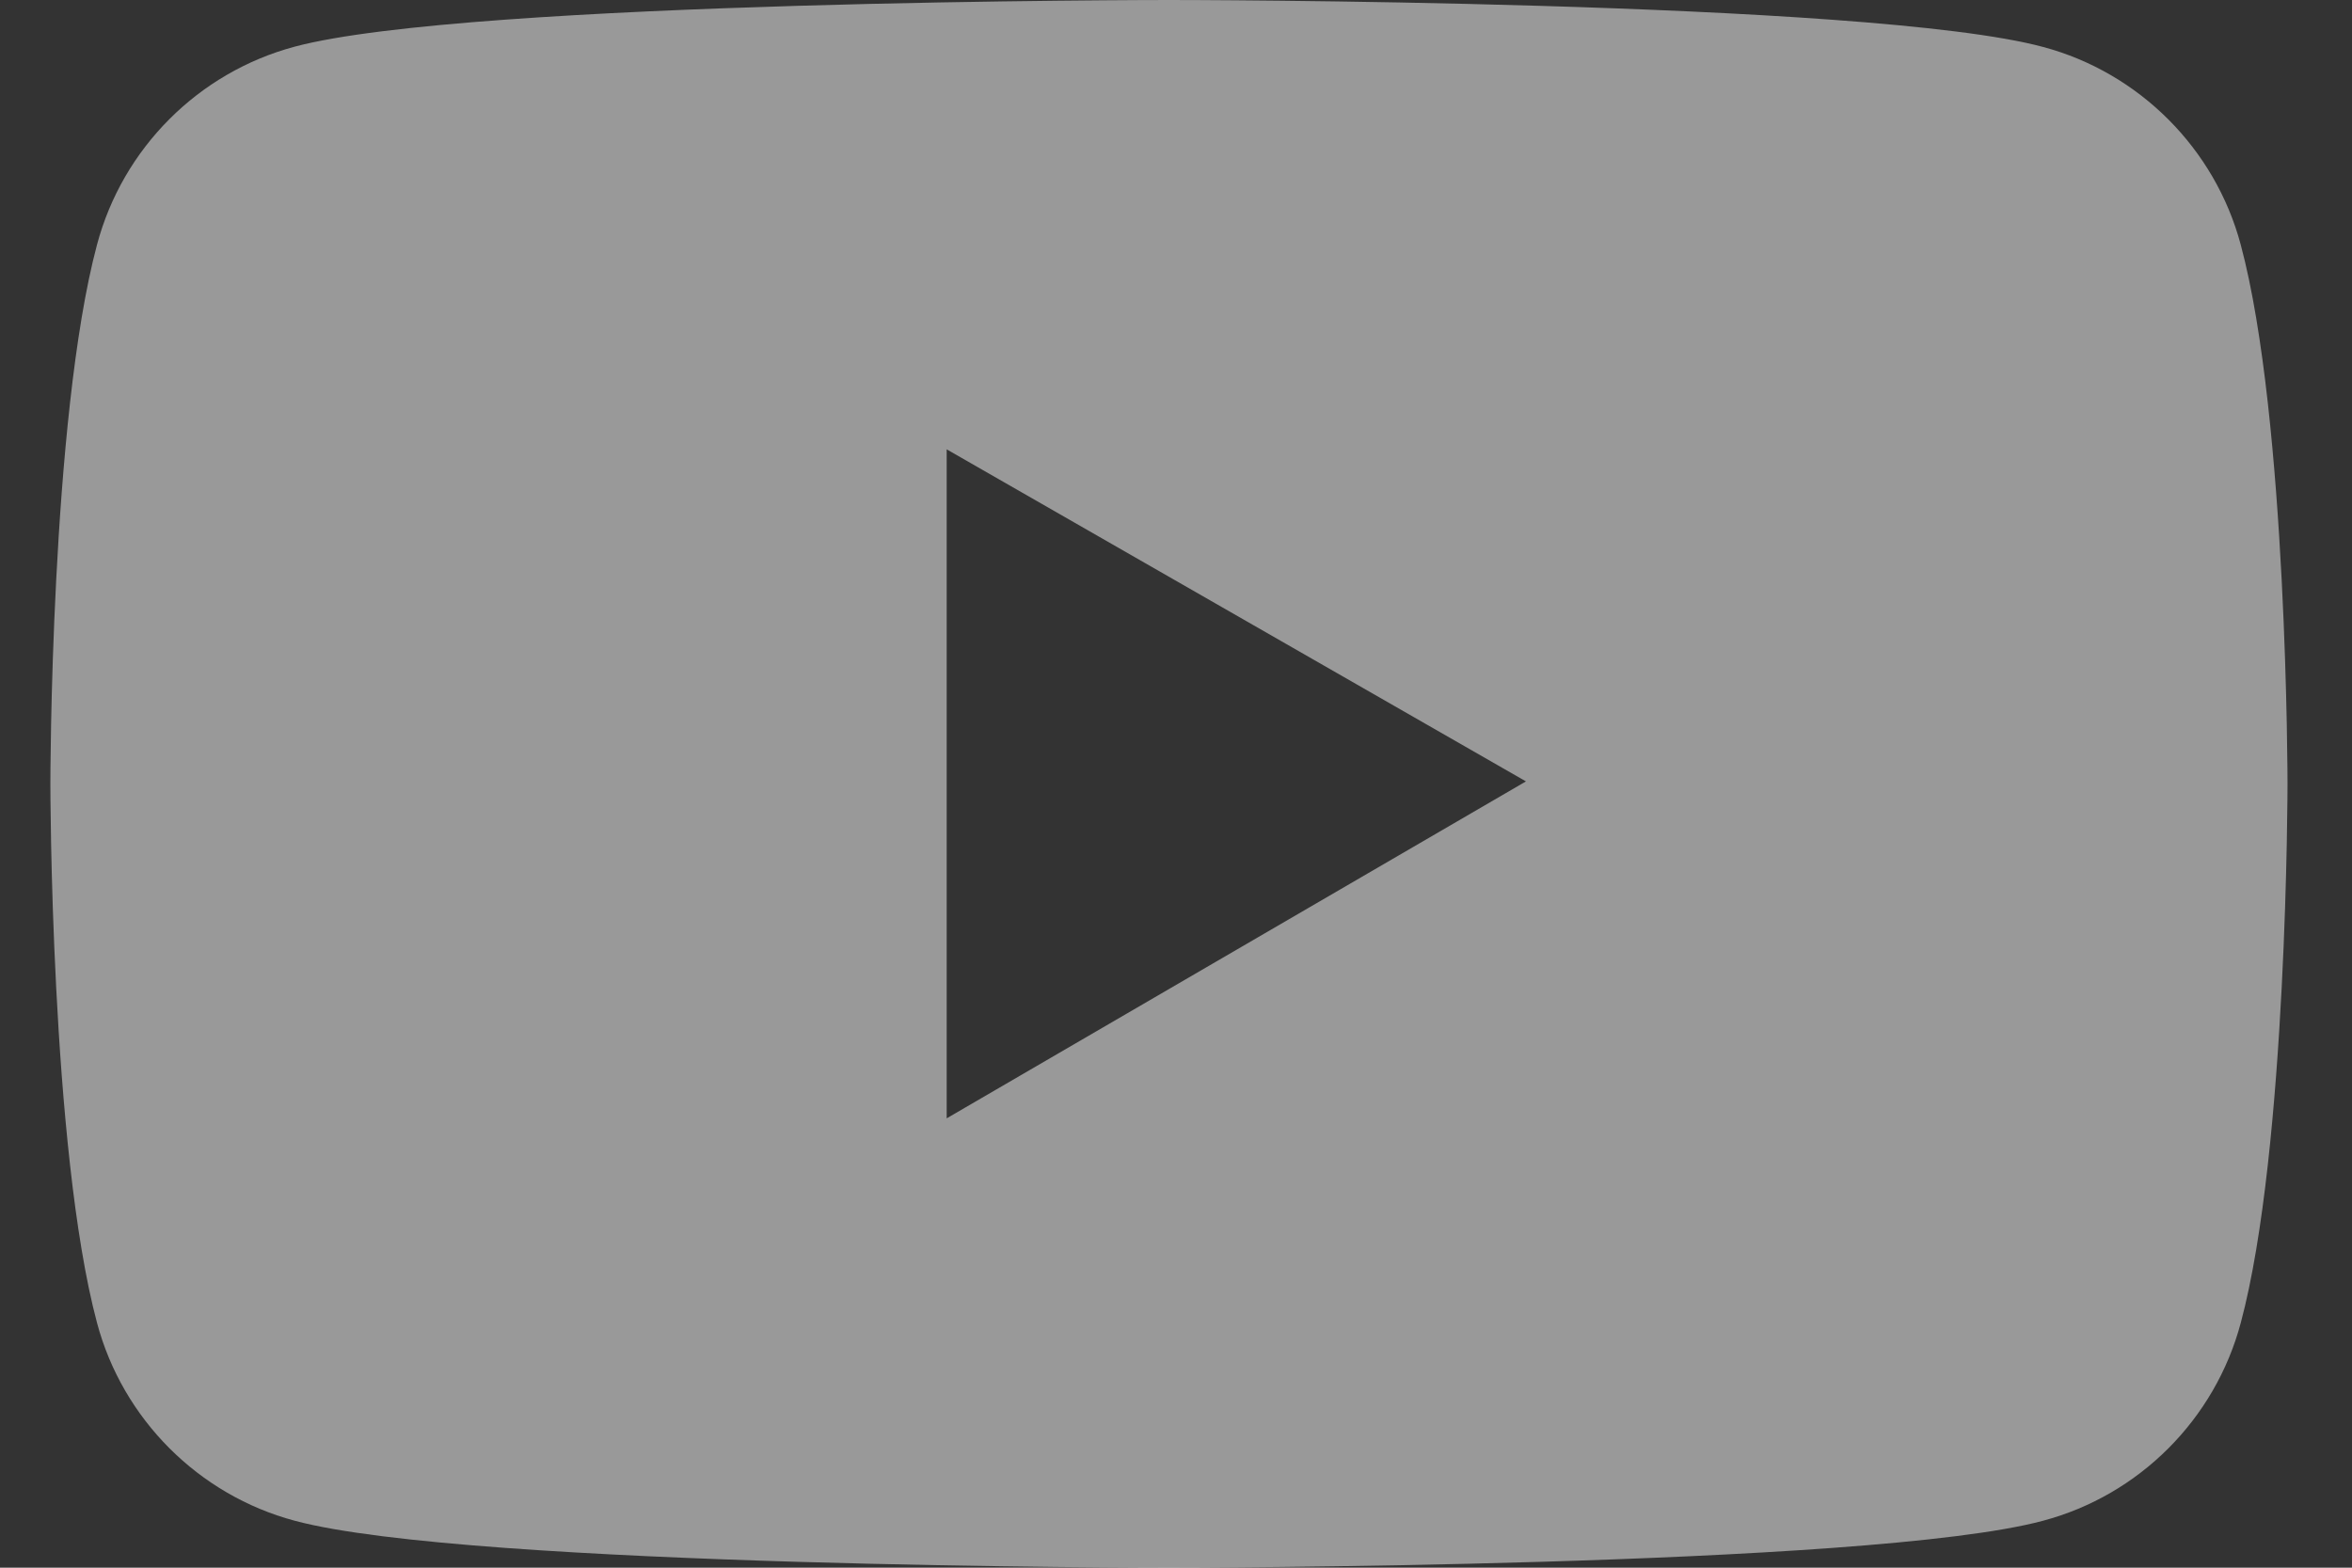<?xml version="1.0" encoding="UTF-8"?>
<svg width="24px" height="16px" viewBox="0 0 24 16" version="1.1" xmlns="http://www.w3.org/2000/svg" xmlns:xlink="http://www.w3.org/1999/xlink">
    <rect x="0" y="0" width="24" height="16" fill="#333333" stroke="none"/>
    <title>YouTube</title>
    <g id="模块" stroke="none" stroke-width="1" fill="none" fill-rule="evenodd" fill-opacity="0.5">
        <g id="页头备份-2" transform="translate(-589, -2238)" fill="#FFFFFF" fill-rule="nonzero">
            <path d="M611.865,2240.499 C611.603,2239.516 610.828,2238.741 609.847,2238.479 C608.067,2238 600.928,2238 600.928,2238 C600.928,2238 593.789,2238 592.008,2238.476 C591.024,2238.739 590.252,2239.513 589.99,2240.497 C589.514,2242.28 589.514,2246 589.514,2246 C589.514,2246 589.514,2249.72 589.99,2251.501 C590.252,2252.484 591.027,2253.259 592.008,2253.521 C593.789,2254 600.928,2254 600.928,2254 C600.928,2254 608.067,2254 609.847,2253.521 C610.831,2253.259 611.603,2252.484 611.865,2251.501 C612.342,2249.72 612.342,2246 612.342,2246 C612.342,2246 612.342,2242.28 611.865,2240.499 Z M598.66,2249.414 L598.66,2242.586 L604.571,2245.975 L598.66,2249.414 Z" id="YouTube"></path>
        </g>
    </g>
</svg>